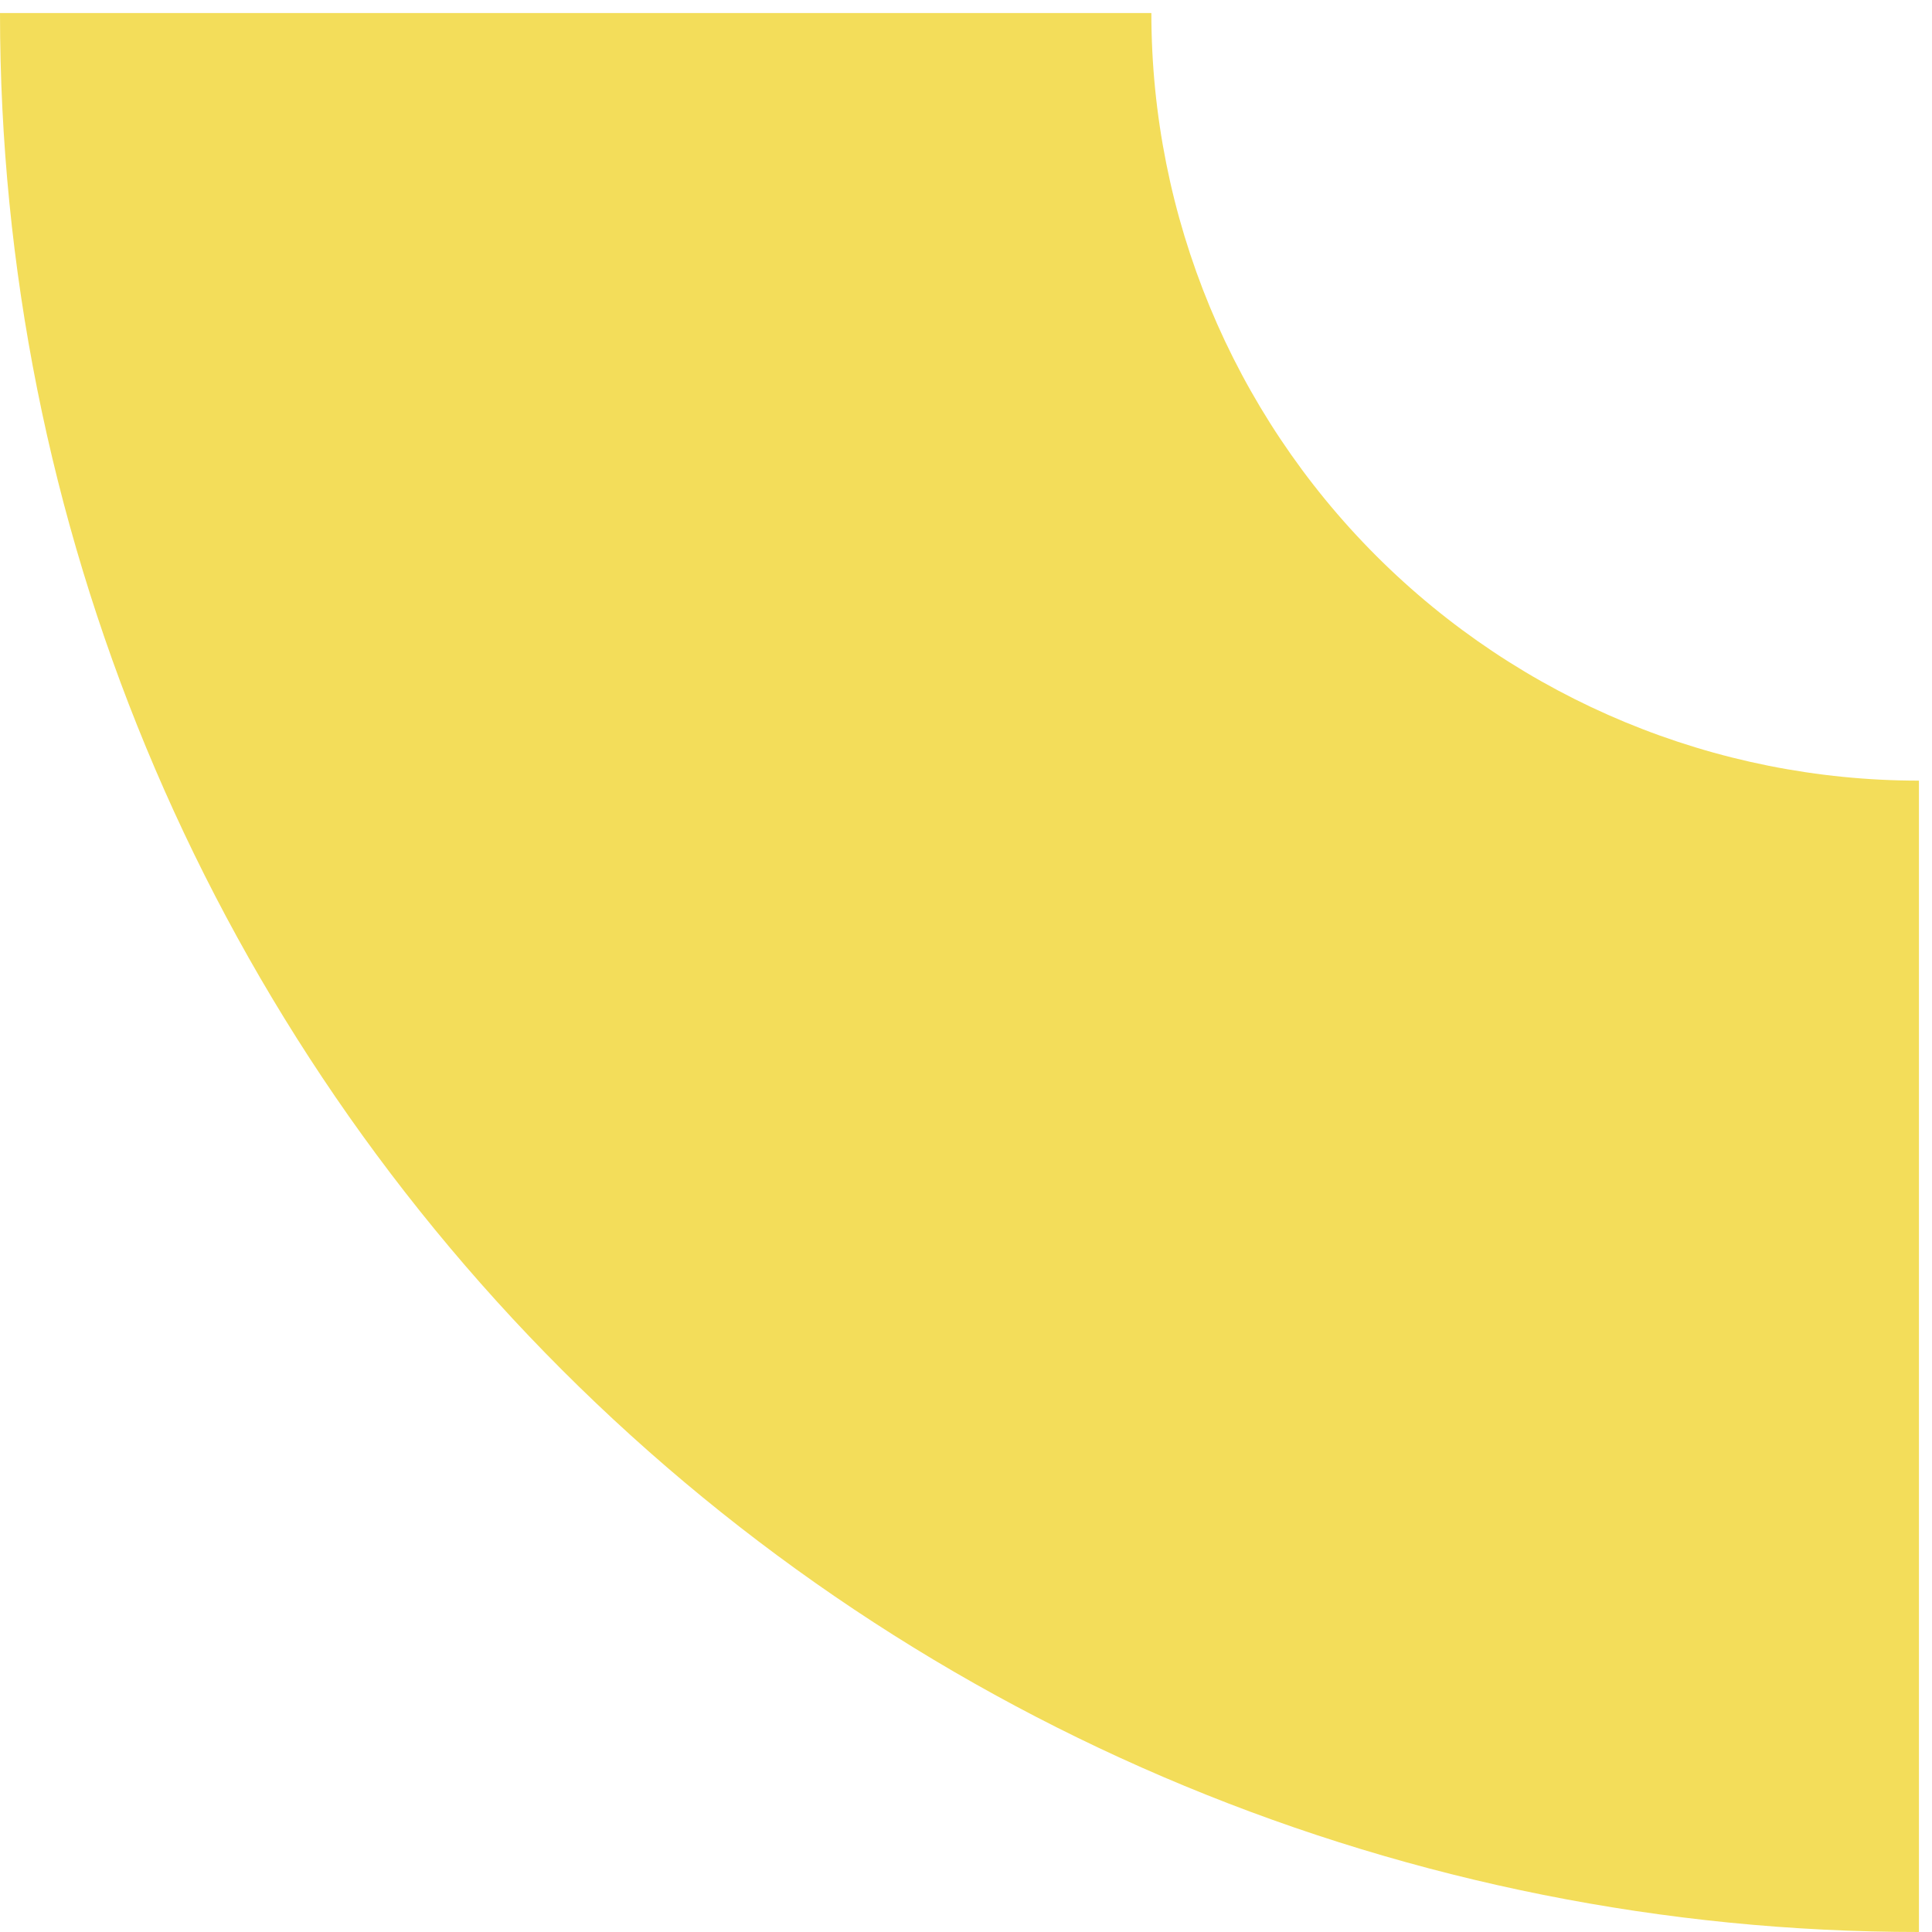 <?xml version="1.0" encoding="UTF-8"?> <svg xmlns="http://www.w3.org/2000/svg" width="74" height="74" viewBox="0 0 74 74" fill="none"> <path d="M73.5 74C54.007 74 35.312 66.256 21.528 52.472C7.744 38.688 2.94342e-06 19.993 0 0.5L44.1 0.5C44.1 8.297 47.197 15.775 52.711 21.289C58.225 26.802 65.703 29.9 73.5 29.9L73.5 74Z" fill="#F3DD5A"></path> </svg> 